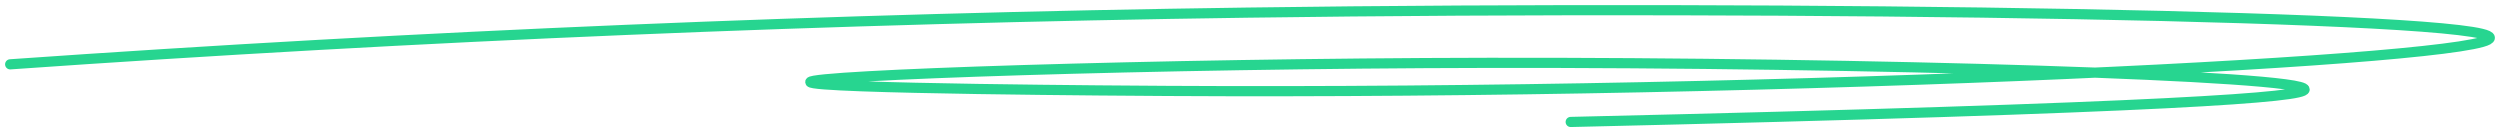 <svg xmlns="http://www.w3.org/2000/svg" width="246" height="13" viewBox="0 0 246 13" fill="none"><path d="M1 6.33C41.283 3.506 81.919 1.807 122.673 1.243C177.196 0.482 244.824 1.566 245 3.713C245.175 5.86 177.277 9.312 114.866 8.947C111.834 8.93 79.765 8.742 79.729 8.074C79.696 7.408 113.252 6.241 146.426 6.184C183.765 6.12 226.767 7.432 226.777 8.802C226.777 9.542 214.258 10.62 154.556 12" stroke="#27D590" stroke-miterlimit="10" stroke-linecap="round" stroke-linejoin="round"></path></svg>
